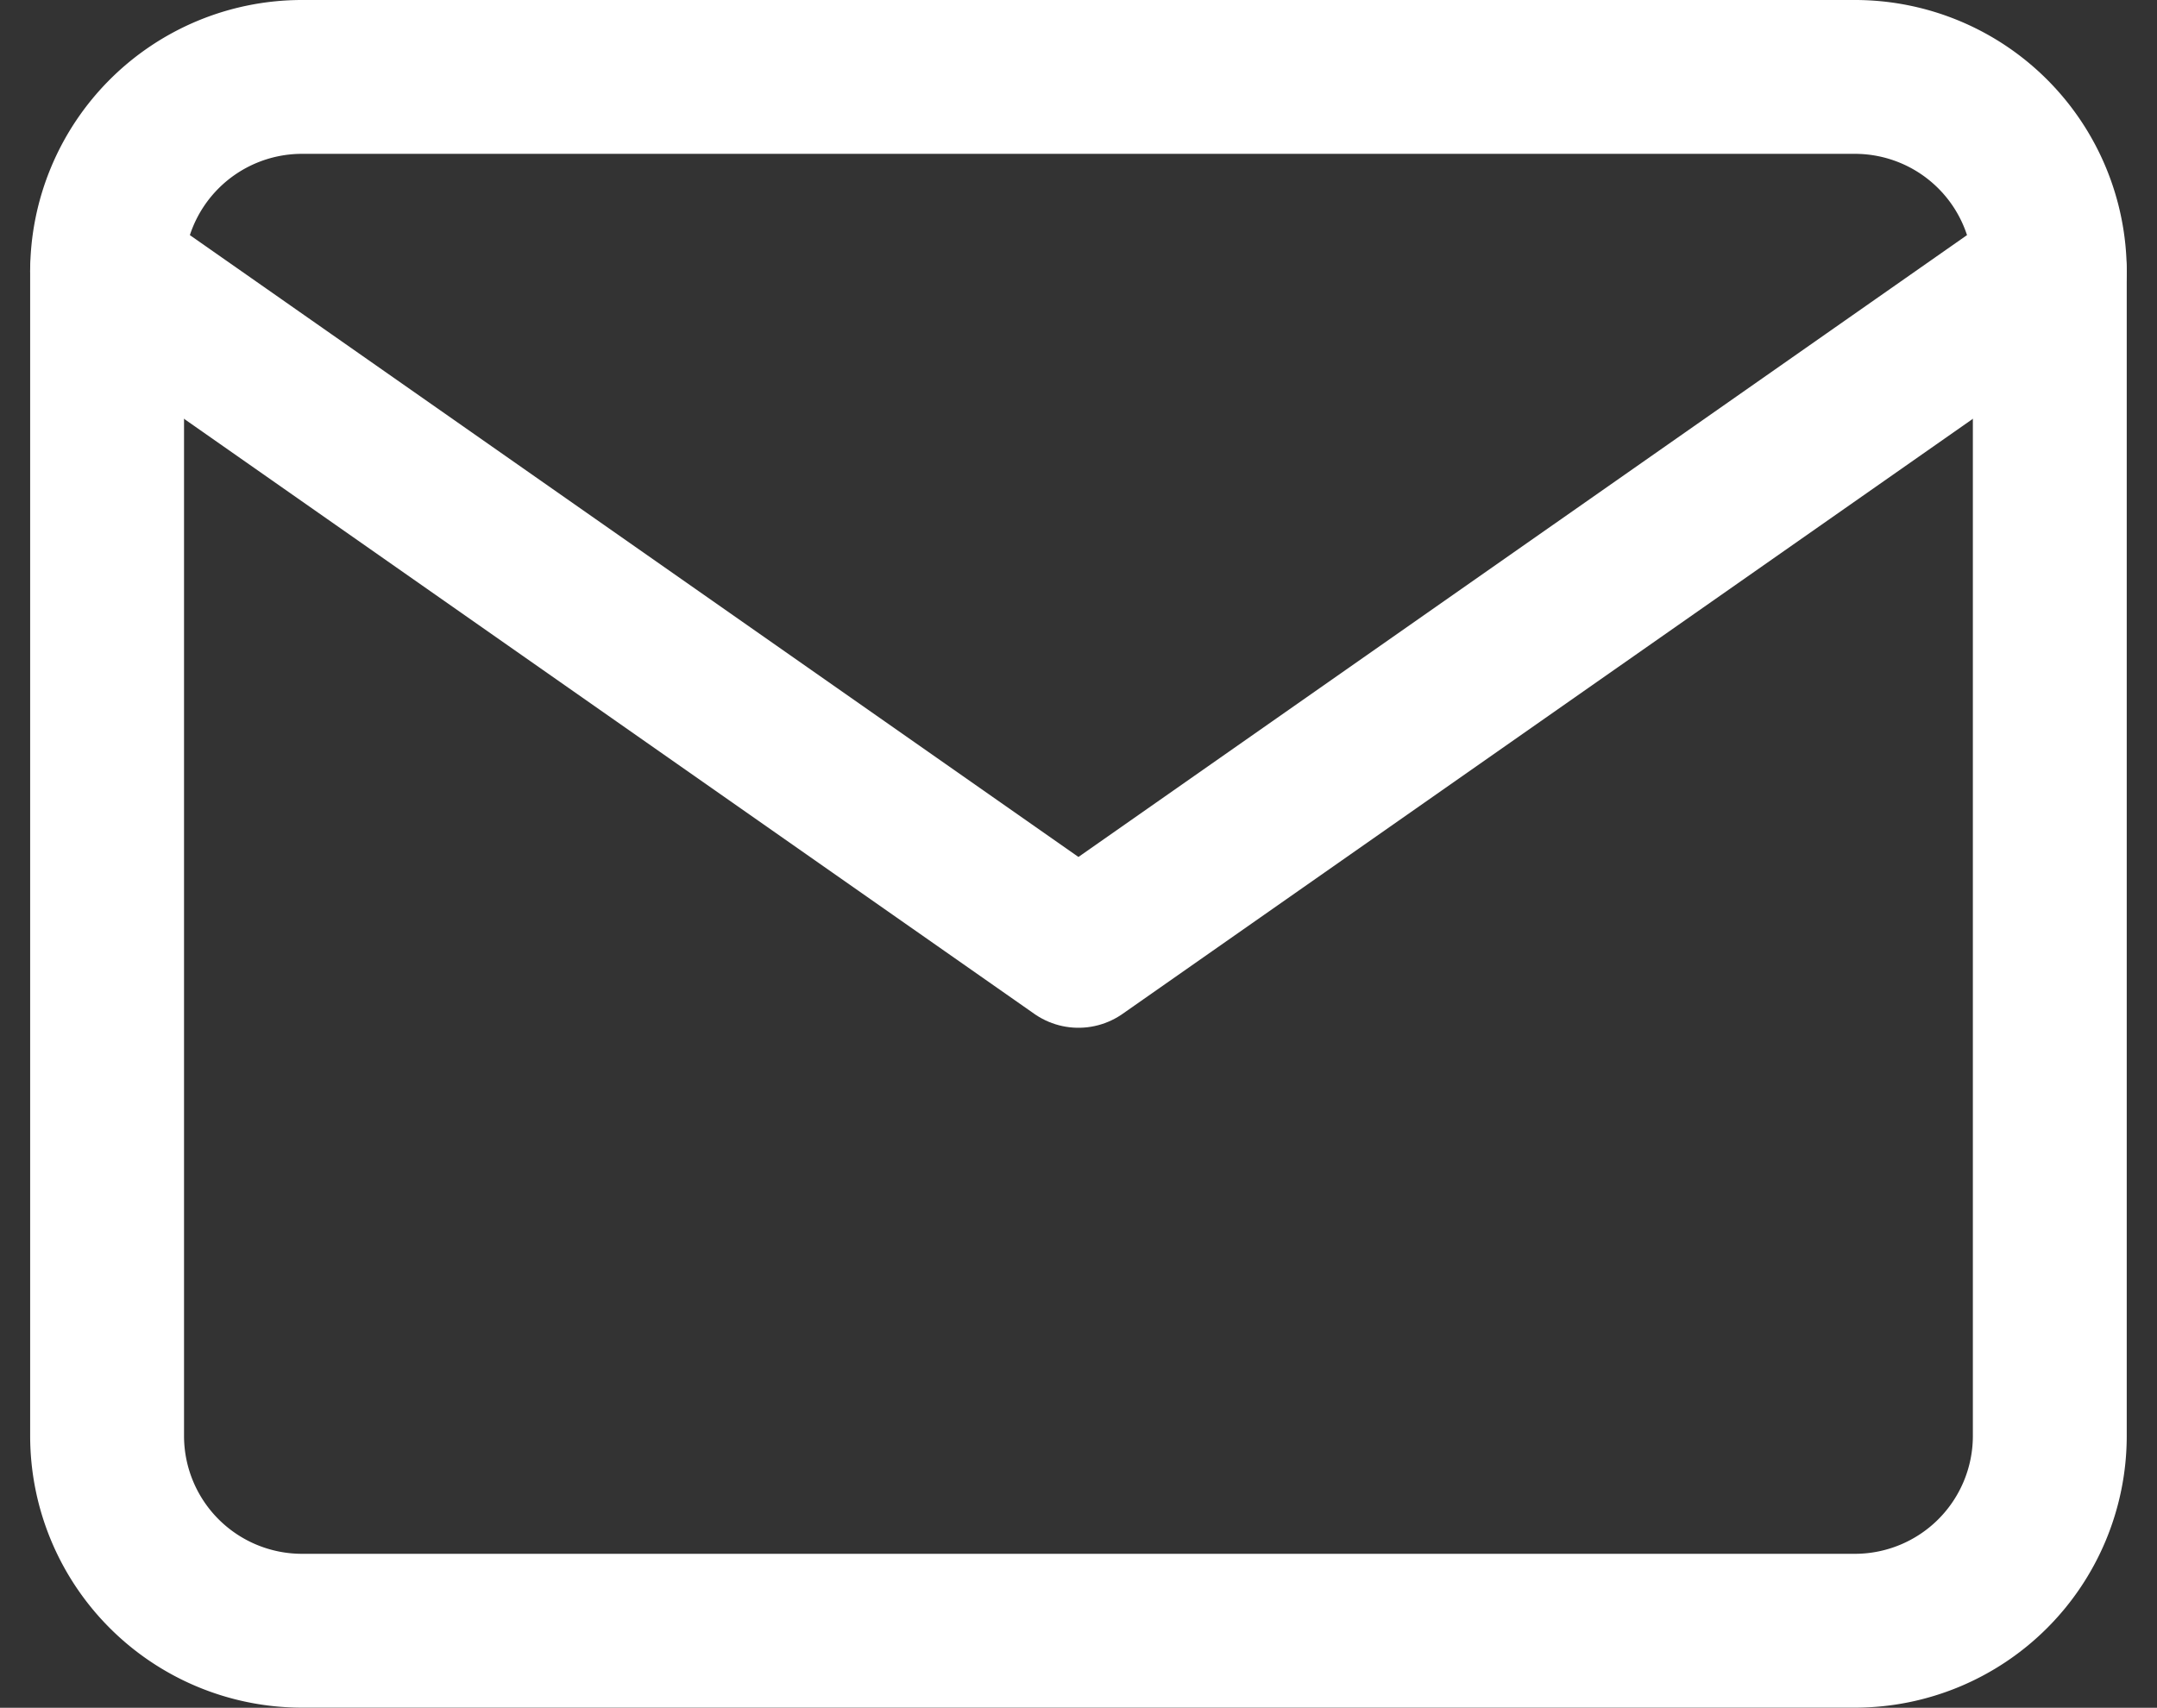 <svg xmlns="http://www.w3.org/2000/svg" width="21.027" height="16.651" viewBox="0 0 21.027 16.651">
  <rect x="0" y="0" width="21.027" height="16.651" fill="#333333" stroke="none"/>
  <g id="Icon_feather-mail" data-name="Icon feather-mail" transform="translate(-1.039 -3.417)">
    <path id="Path_30" data-name="Path 30" d="M3.977,4.167H19.128A1.9,1.9,0,0,1,21.021,6.06V17.423a1.9,1.9,0,0,1-1.894,1.894H3.977a1.9,1.9,0,0,1-1.894-1.894V6.06A1.9,1.9,0,0,1,3.977,4.167Z" fill="none" stroke="#fff" stroke-linecap="round" stroke-linejoin="round" stroke-width="1.5"/>
    <path id="Path_31" data-name="Path 31" d="M21.021,6.25l-9.469,6.628L2.083,6.25" transform="translate(0 -0.19)" fill="none" stroke="#fff" stroke-linecap="round" stroke-linejoin="round" stroke-width="1.5"/>
  </g>
</svg>
